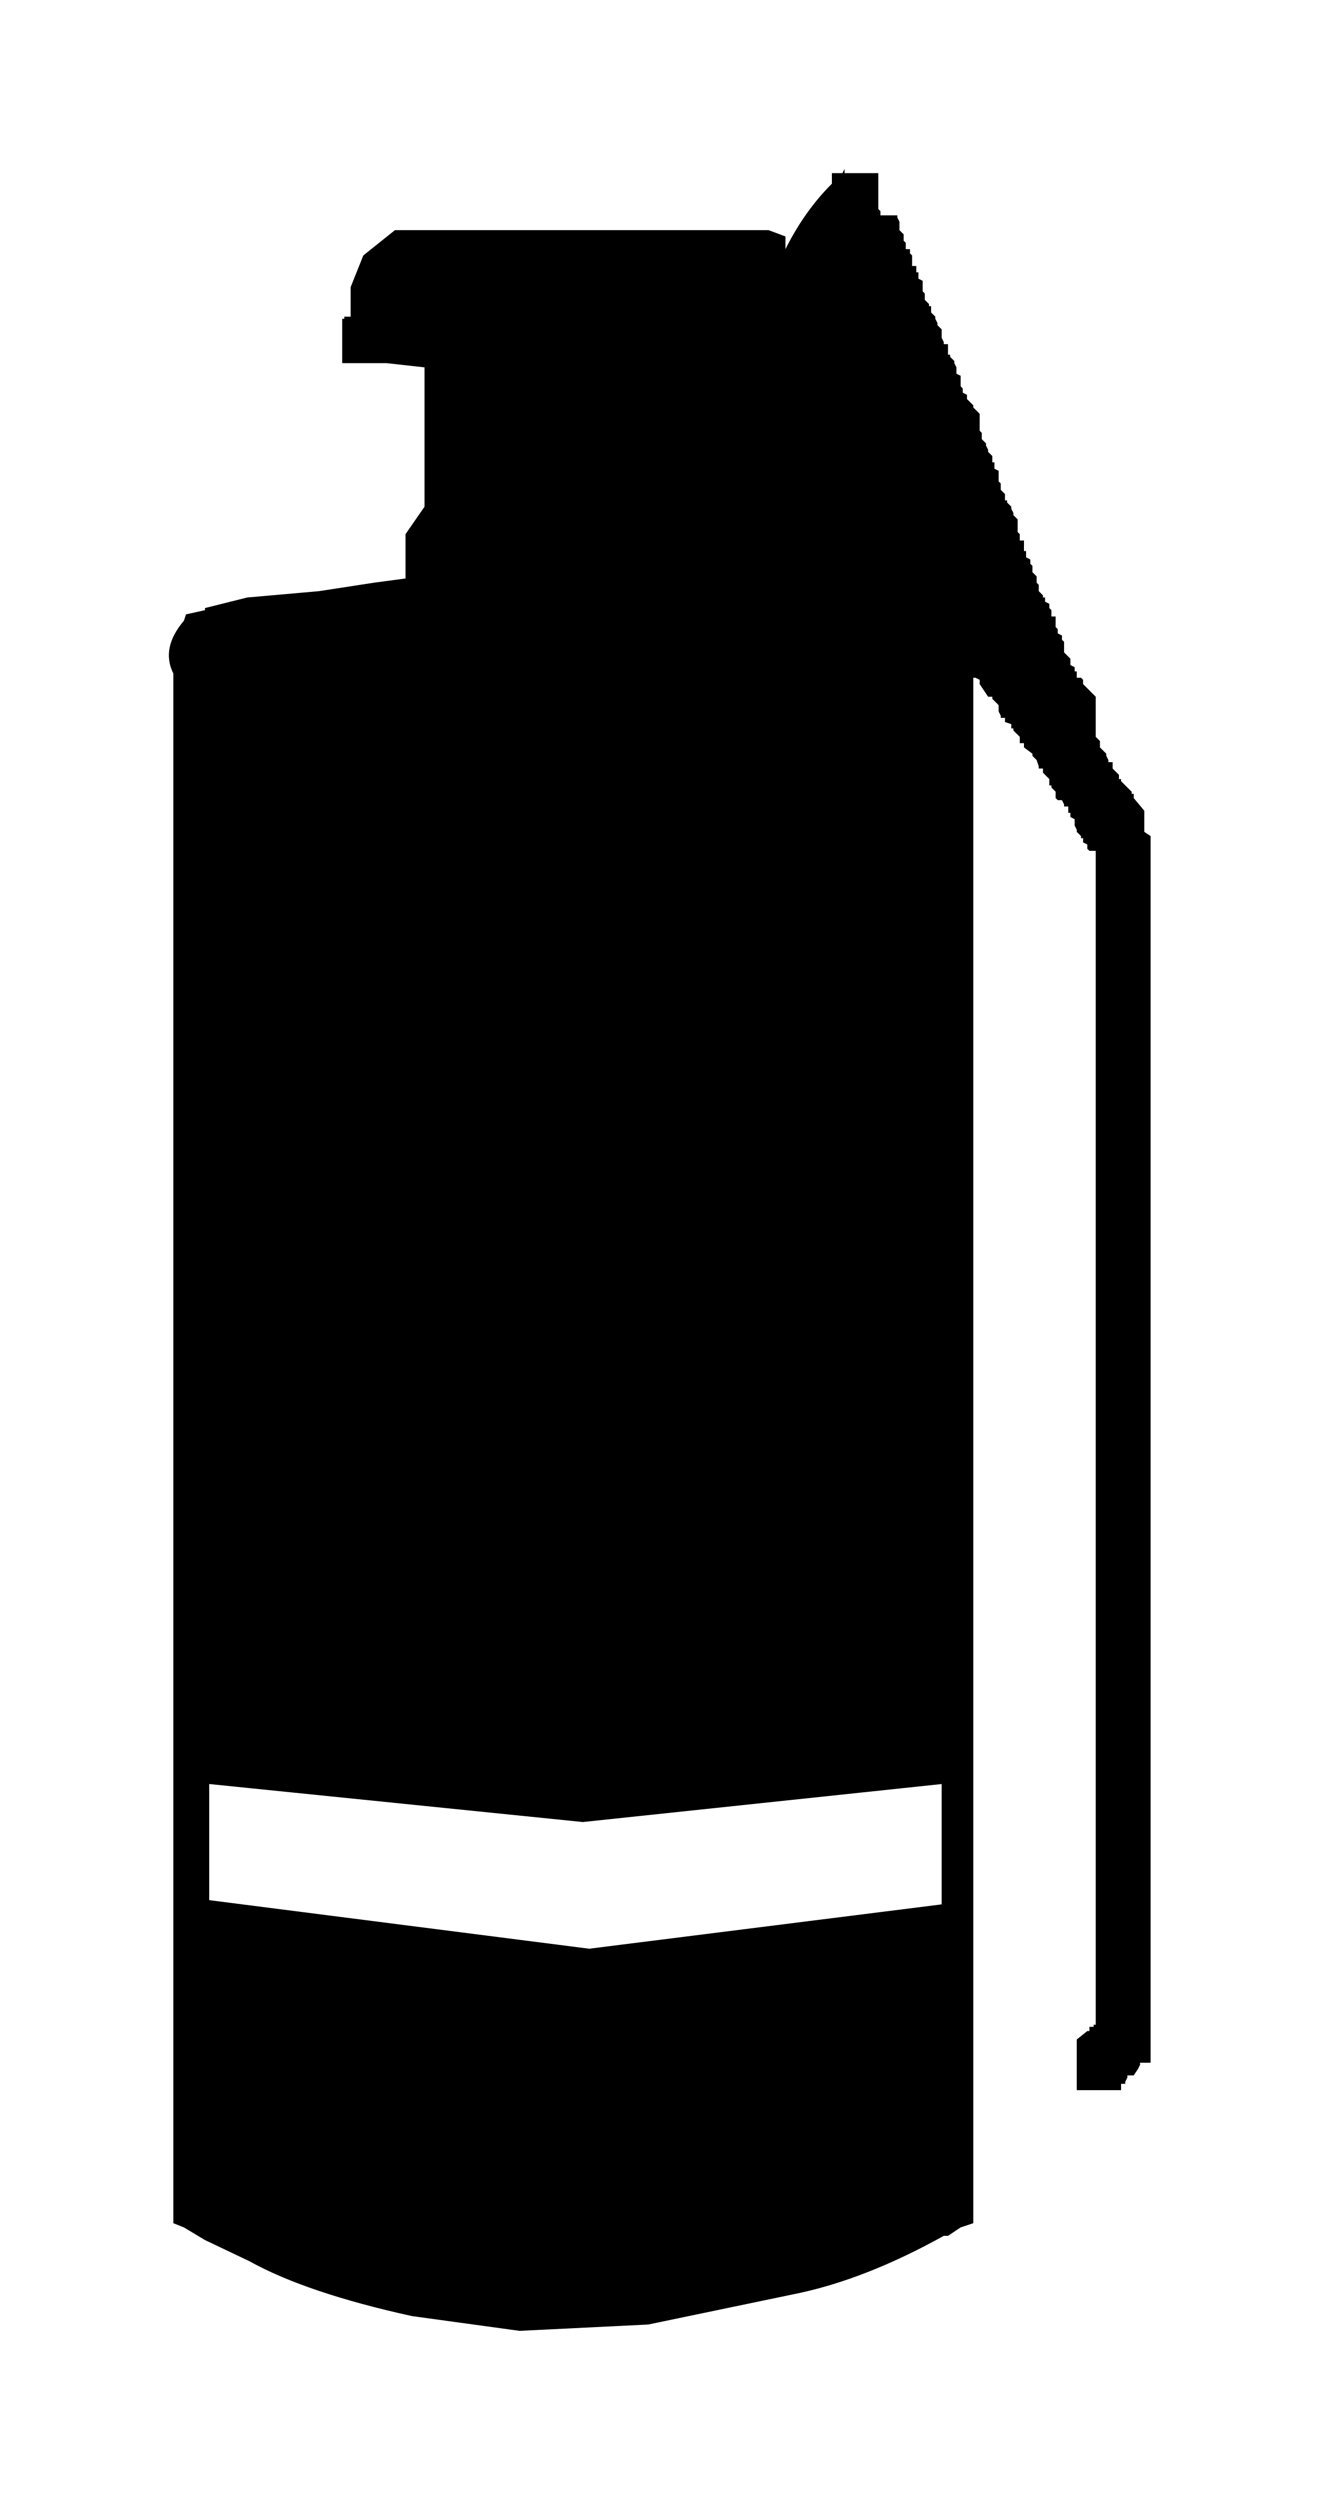 <svg width="79" height="148" viewBox="0 0 79 148" fill="none" xmlns="http://www.w3.org/2000/svg">
<path d="M53.265 13.625C53.348 13.708 53.431 13.792 53.515 13.875V14.25L53.64 14.375V14.75H53.89V15L54.015 15.125V15.75H54.265V16.125H54.39V16.5L54.64 16.625V17.25L54.765 17.375V17.75L55.015 18V18.125H55.14V18.5L55.39 18.75V18.875L55.515 19.125V19.25L55.765 19.5V20L55.89 20.25V20.375H56.14V21H56.265V21.125L56.515 21.375V21.5L56.64 21.75V22.125L56.89 22.25V22.875L57.015 23V23.25L57.265 23.375V23.625L57.64 24V24.125L58.015 24.5V25.5L58.14 25.625V26L58.39 26.25V26.375L58.515 26.625V26.75L58.765 27V27.375H58.89V27.75L59.14 27.875V28.5L59.265 28.625V29L59.515 29.25V29.625H59.64V29.75L59.89 30V30.125L60.015 30.375V30.5L60.265 30.75V31.5L60.39 31.625V32H60.64V32.625H60.765V33L61.015 33.125V33.375L61.14 33.5V33.875L61.39 34.125V34.5L61.515 34.625V35L61.765 35.25V35.375H61.89V35.625L62.14 35.75V36L62.265 36.125V36.5H62.515V37.125L62.64 37.25V37.5L62.89 37.625V37.875L63.015 38V38.625L63.39 39V39.375L63.64 39.5V39.75H63.765V40.125H64.015L64.14 40.25V40.5L64.89 41.25V43.625L65.14 43.875V44.25L65.515 44.625V44.75L65.64 45V45.125H65.89V45.5L66.265 45.875V46.125H66.39V46.25L67.015 46.875V47H67.14V47.25L67.765 48V49.25L68.14 49.5V122.125H67.515V122.25L67.39 122.5L67.14 122.875H66.765V123L66.64 123.25V123.375H66.39V123.75H63.765V120.75L64.39 120.25H64.515V120H64.765V119.875H64.89V50.375H64.515L64.39 50.25V50L64.14 49.875V49.625H64.015V49.5L63.765 49.25V49.125L63.64 48.875V48.5L63.39 48.375V48.125H63.265V47.75H63.015V47.625L62.89 47.375H62.64L62.515 47.25V46.875L62.265 46.625V46.5H62.14V46.125L61.765 45.75V45.5H61.515V45.375L61.39 45L61.14 44.75V44.625L60.64 44.25V44H60.39V43.625L60.015 43.25V43.125H59.89V42.875L59.515 42.75V42.5H59.265V42.375L59.14 42.125V41.75L58.765 41.375V41.25H58.515L58.015 40.5V40.25L57.765 40.125H57.64V131.625L56.89 131.875L56.14 132.375H55.89C52.89 134.042 50.056 135.167 47.39 135.75L38.39 137.625L30.765 138L24.39 137.125C20.223 136.208 17.015 135.125 14.765 133.875L12.14 132.625L10.89 131.875L10.265 131.625V39.875C9.765 38.875 9.973 37.833 10.89 36.75L11.015 36.375L12.14 36.125V36L14.64 35.375L18.89 35L22.14 34.5L24.015 34.25V31.625L25.14 30V21.75L22.89 21.5H20.265V18.875H20.39V18.75H20.765V17L21.515 15.125L23.39 13.625H45.515L46.515 14V14.75C47.265 13.25 48.181 11.958 49.265 10.875V10.25H49.89L50.015 10V10.25H52.015V12.375L52.14 12.5V12.75H53.14V12.875L53.265 13.125V13.625ZM55.765 106.125C55.765 106.125 55.765 106.042 55.765 105.875V105.625L34.515 107.875L12.39 105.625V112.5L34.89 115.375L55.765 112.75V106.125Z" fill="black"/>
</svg>

